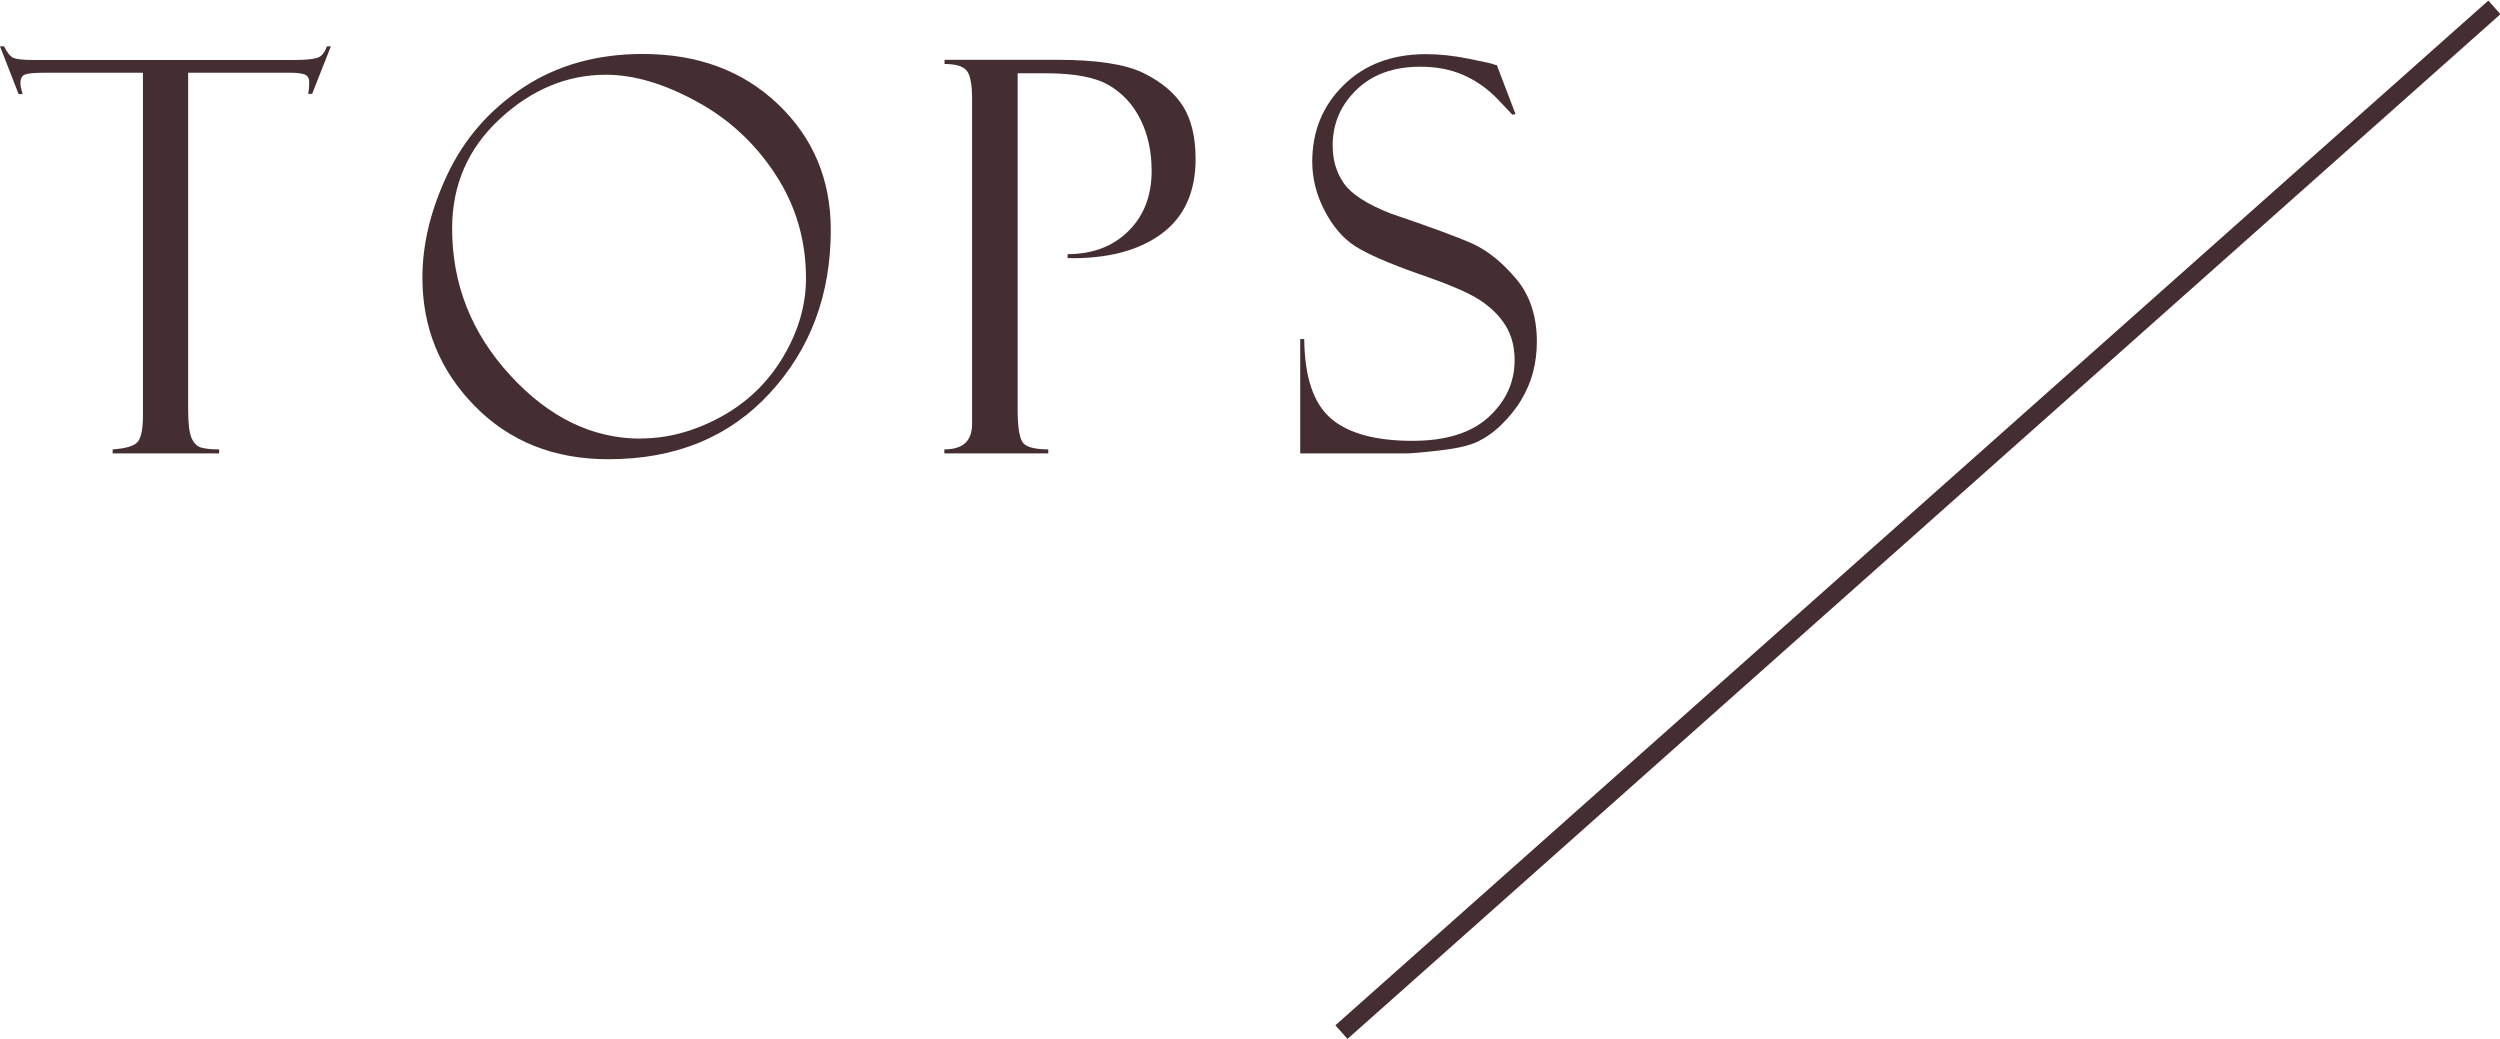 <?xml version="1.0" encoding="UTF-8"?><svg id="_レイヤー_2" xmlns="http://www.w3.org/2000/svg" viewBox="0 0 137.13 57"><defs><style>.cls-1{fill:#442e31;stroke-width:0px;}</style></defs><g id="_アートボード2"><path class="cls-1" d="m18.15,2.54l-1.03,2.61h-.22c.04-.16.06-.37.06-.63,0-.22-.08-.37-.24-.43s-.42-.1-.77-.1h-5.63v18.46c0,.76.06,1.28.18,1.56.12.28.29.45.5.53.21.07.55.11,1.02.11v.22h-5.84v-.22c.73-.05,1.19-.19,1.38-.42.19-.23.28-.72.28-1.46V3.99H2.44c-.54,0-.9.03-1.07.1-.17.06-.25.22-.25.48,0,.13.04.32.12.59h-.22L0,2.54h.22c.17.35.35.56.52.64.17.07.54.11,1.1.11h14.32c.57,0,.97-.04,1.22-.11.25-.07.43-.29.55-.64h.22Z"/><path class="cls-1" d="m35.25,2.96c3.03,0,5.5.92,7.43,2.76s2.89,4.14,2.89,6.89c0,3.54-1.11,6.53-3.34,8.95s-5.18,3.63-8.86,3.63c-2.99,0-5.43-.98-7.34-2.93s-2.86-4.3-2.86-7.03c0-1.85.46-3.74,1.38-5.68s2.3-3.53,4.15-4.75,4.03-1.84,6.56-1.84Zm-.09,21.09c1.48,0,2.95-.4,4.39-1.19s2.58-1.89,3.41-3.29,1.25-2.83,1.25-4.31c0-2.09-.56-3.99-1.68-5.7-1.12-1.71-2.57-3.05-4.35-4.01-1.78-.97-3.43-1.45-4.94-1.45-2.14,0-4.08.81-5.82,2.42-1.74,1.61-2.62,3.61-2.62,6.01,0,3.06,1.06,5.74,3.19,8.06s4.52,3.47,7.16,3.47Z"/><path class="cls-1" d="m51.81,3.5v-.22h6.15c2.19,0,3.78.24,4.77.73.99.49,1.71,1.1,2.17,1.83.45.73.68,1.69.68,2.88,0,1.83-.63,3.2-1.89,4.12s-2.97,1.36-5.13,1.32v-.22c1.37,0,2.48-.42,3.33-1.26s1.28-1.94,1.28-3.31c0-1.06-.21-2.01-.62-2.83s-1-1.45-1.75-1.88-1.9-.64-3.44-.64h-1.54v18.46c0,1.04.12,1.67.35,1.87.23.2.68.3,1.33.3v.22h-5.7v-.22c1.02,0,1.52-.46,1.52-1.39V5.39c0-.76-.1-1.27-.29-1.51-.2-.25-.61-.37-1.23-.37Z"/><path class="cls-1" d="m82.1,3.56l1.03,2.7-.18.03s-.27-.3-.81-.86-1.16-1-1.86-1.31-1.49-.46-2.37-.46c-1.47,0-2.64.42-3.51,1.27s-1.3,1.86-1.3,3.05c0,.79.2,1.48.61,2.07s1.25,1.14,2.54,1.65c2.21.75,3.73,1.31,4.55,1.68.82.38,1.6,1.01,2.36,1.91.76.9,1.14,2.05,1.14,3.45,0,.59-.07,1.14-.21,1.68-.14.53-.36,1.04-.66,1.54s-.67.94-1.09,1.35c-.42.41-.86.71-1.3.92-.44.21-1.13.37-2.08.48-.95.11-1.57.16-1.88.16h-5.76v-6.27h.22c.02,2.08.51,3.53,1.46,4.35s2.45,1.23,4.47,1.23c1.84,0,3.23-.43,4.18-1.3s1.43-1.91,1.43-3.13c0-.74-.17-1.37-.5-1.9s-.79-.98-1.39-1.38-1.72-.88-3.38-1.45c-1.65-.58-2.81-1.09-3.48-1.52-.67-.43-1.23-1.09-1.68-1.96s-.67-1.76-.67-2.67c0-1.67.57-3.07,1.72-4.2s2.65-1.7,4.52-1.7c.72,0,1.5.08,2.34.25s1.31.27,1.41.32c.04.02.08.03.12.03Z"/><rect class="cls-1" x="62.89" y="28" width="84.61" height="1" transform="translate(7.64 77.09) rotate(-41.63)"/></g></svg>